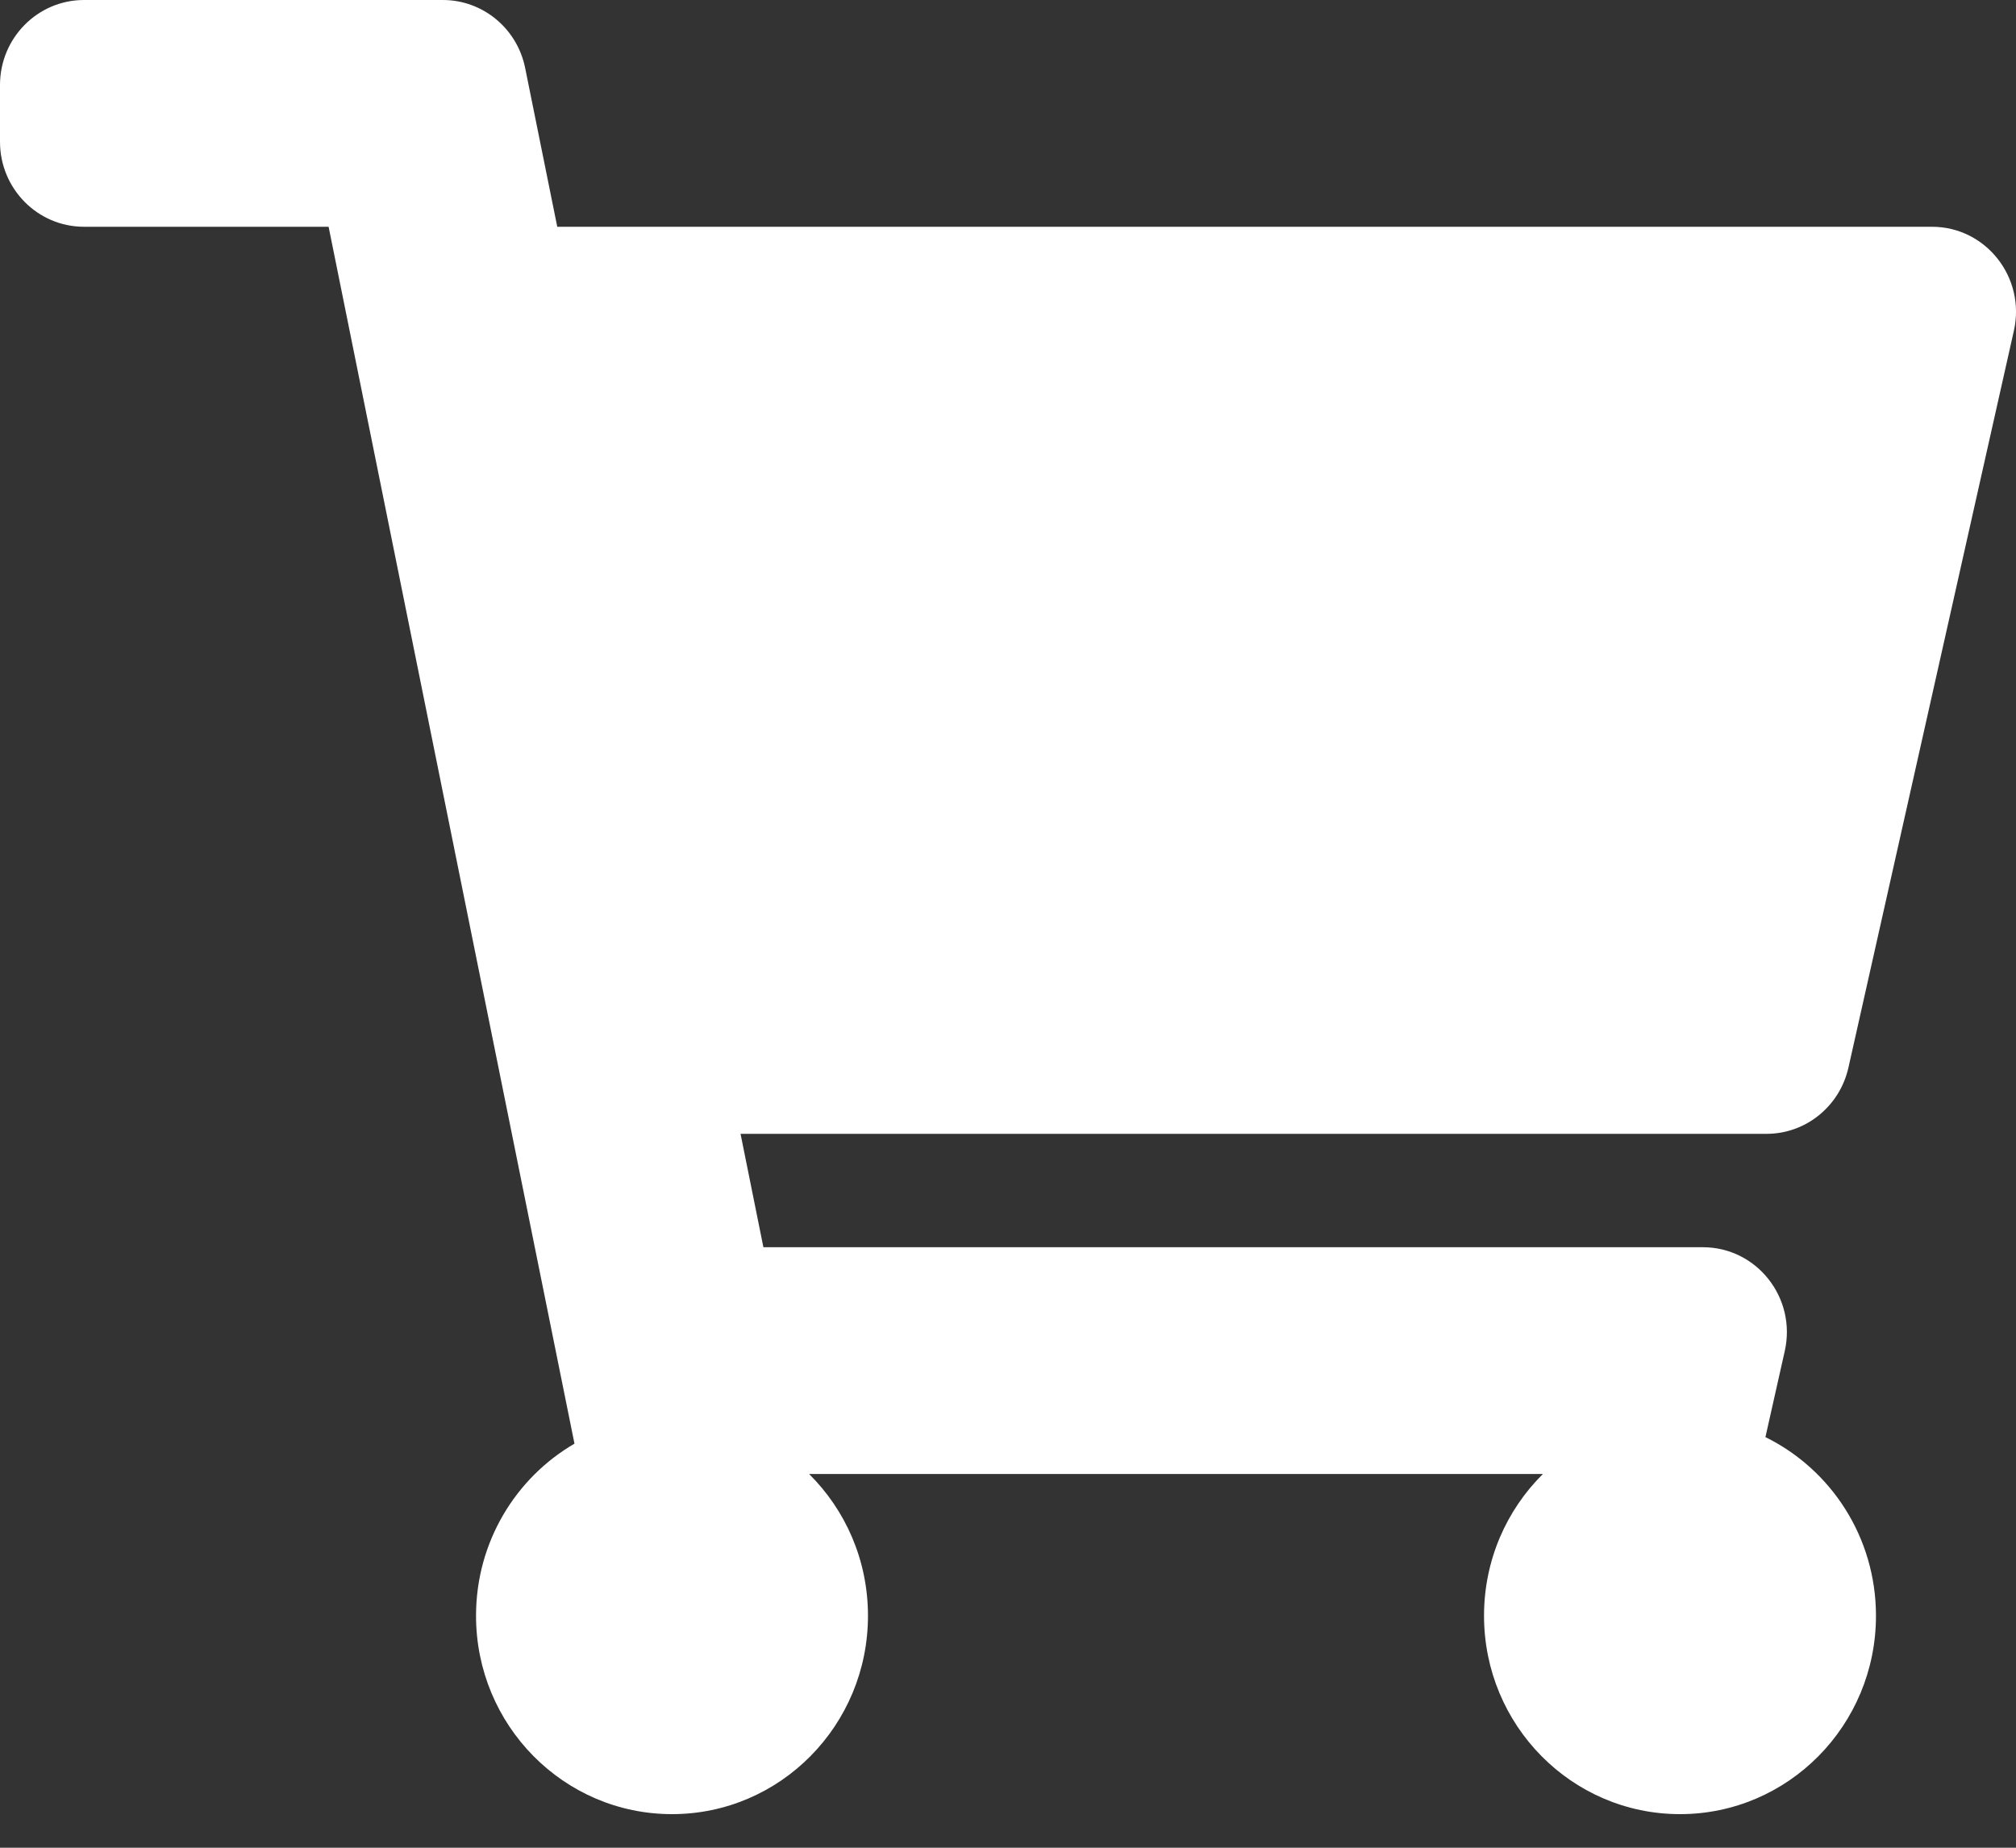 <svg width="24" height="22" viewBox="0 0 24 22" fill="none" xmlns="http://www.w3.org/2000/svg">
<rect x="0" y="0" width="24" height="22" fill="#333333" stroke="none"/>
<path d="M22.005 12.712L23.975 3.937C24.117 3.303 23.641 2.7 23 2.7H6.634L6.252 0.81C6.157 0.338 5.747 0 5.272 0H1C0.448 0 0 0.453 0 1.012V1.688C0 2.247 0.448 2.7 1 2.7H3.912L6.839 17.189C6.139 17.596 5.667 18.361 5.667 19.238C5.667 20.542 6.711 21.6 8 21.6C9.289 21.6 10.333 20.542 10.333 19.238C10.333 18.576 10.065 17.979 9.632 17.55H18.368C17.935 17.979 17.667 18.576 17.667 19.238C17.667 20.542 18.711 21.6 20 21.6C21.289 21.6 22.333 20.542 22.333 19.238C22.333 18.302 21.796 17.494 21.017 17.111L21.247 16.087C21.39 15.453 20.914 14.85 20.272 14.85H9.088L8.816 13.5H21.03C21.497 13.5 21.901 13.173 22.005 12.712Z" fill="white"/>
</svg>
